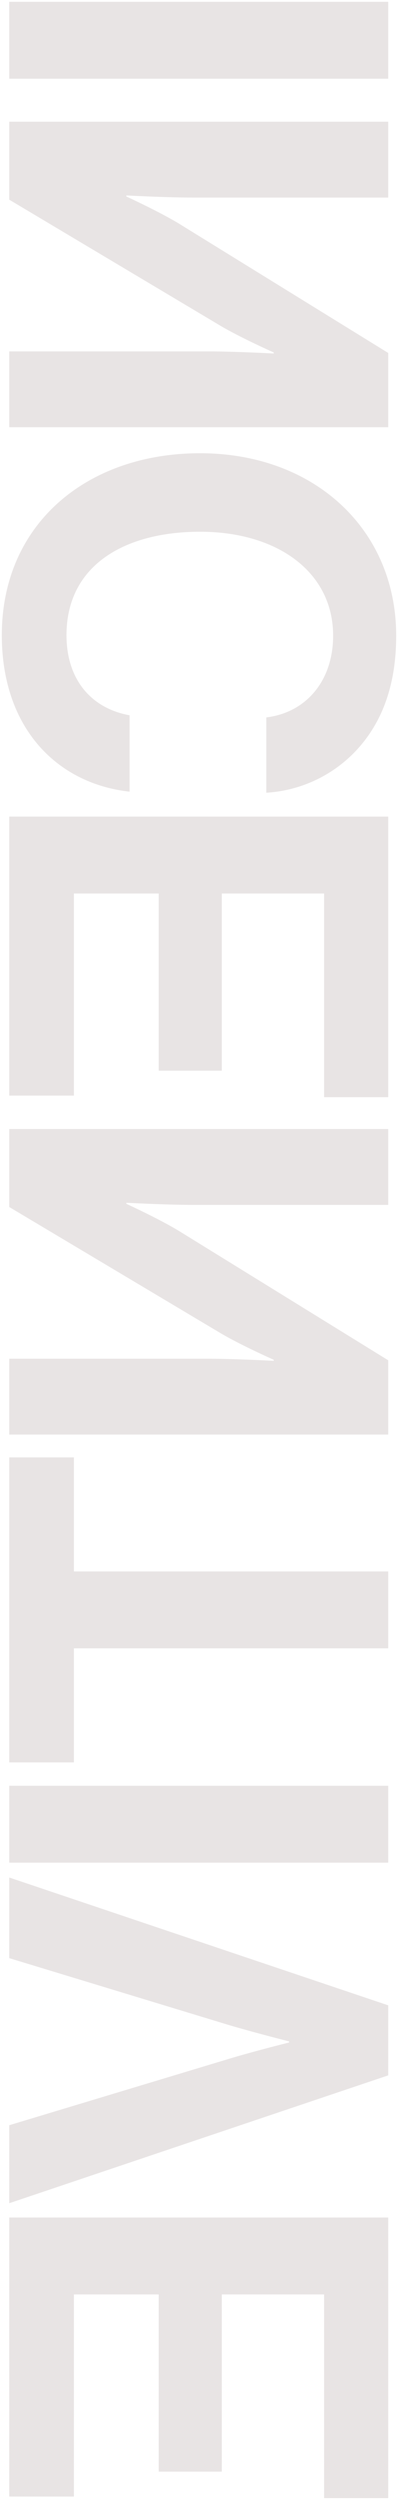 <svg xmlns="http://www.w3.org/2000/svg" width="109.624" height="688.076" viewBox="0 0 109.624 688.076">
  <path id="パス_889231" data-name="パス 889231" d="M-342.005-98h21.17V6.39h-21.17Zm33,0h20.878v53.874c0,7.3-.584,18.25-.584,18.25h.292s4.088-8.906,7.446-14.454L-245.353-98h20.44V6.39h-20.878V-48.36c0-7.3.584-18.1.584-18.1h-.292s-3.942,8.906-7.3,14.6L-287.547,6.39h-21.462Zm141.474-2.19c14.454,0,24.528,4.38,31.682,11.1A36.967,36.967,0,0,1-124.319-64.42h-20.732c-1.314-10.95-10.074-18.4-22.484-18.4-17.52,0-28.616,15.33-28.616,36.646,0,20.732,9.2,36.792,28.47,36.792,12.264,0,20.148-6.862,22.046-17.374h21.024C-126.8-6.9-141.985,8.434-167.681,8.434c-30.806,0-50.078-23.652-50.078-54.6C-217.759-77.56-196.881-100.19-167.535-100.19ZM-117.749-98h77.234v17.666H-96.579v28.178h48.764v17.374H-96.579v23.36h55.626V6.39h-76.8Zm85.994,0h20.878v53.874c0,7.3-.584,18.25-.584,18.25h.292s4.088-8.906,7.446-14.454L31.9-98h20.44V6.39H31.463V-48.36c0-7.3.584-18.1.584-18.1h-.292s-3.942,8.906-7.3,14.6L-10.293,6.39H-31.755ZM58.619-11.422h31.39V-98h21.17v86.578h31.39V6.39H58.619ZM148.993-98h21.17V6.39h-21.17Zm60.444,0h19.272L263.9,6.39H242.433l-18.25-60.444c-2.044-6.716-4.526-16.644-4.526-16.644h-.292s-2.482,9.782-4.526,16.644L196.443,6.39H174.251Zm58.4,0h77.234v17.666H289.007v28.178h48.764v17.374H289.007v23.36h55.626V6.39h-76.8Z" transform="translate(8.934 342.505) rotate(90)" fill="#e8e4e4" stroke="rgba(232,228,228,0)" stroke-width="1"/>
</svg>

